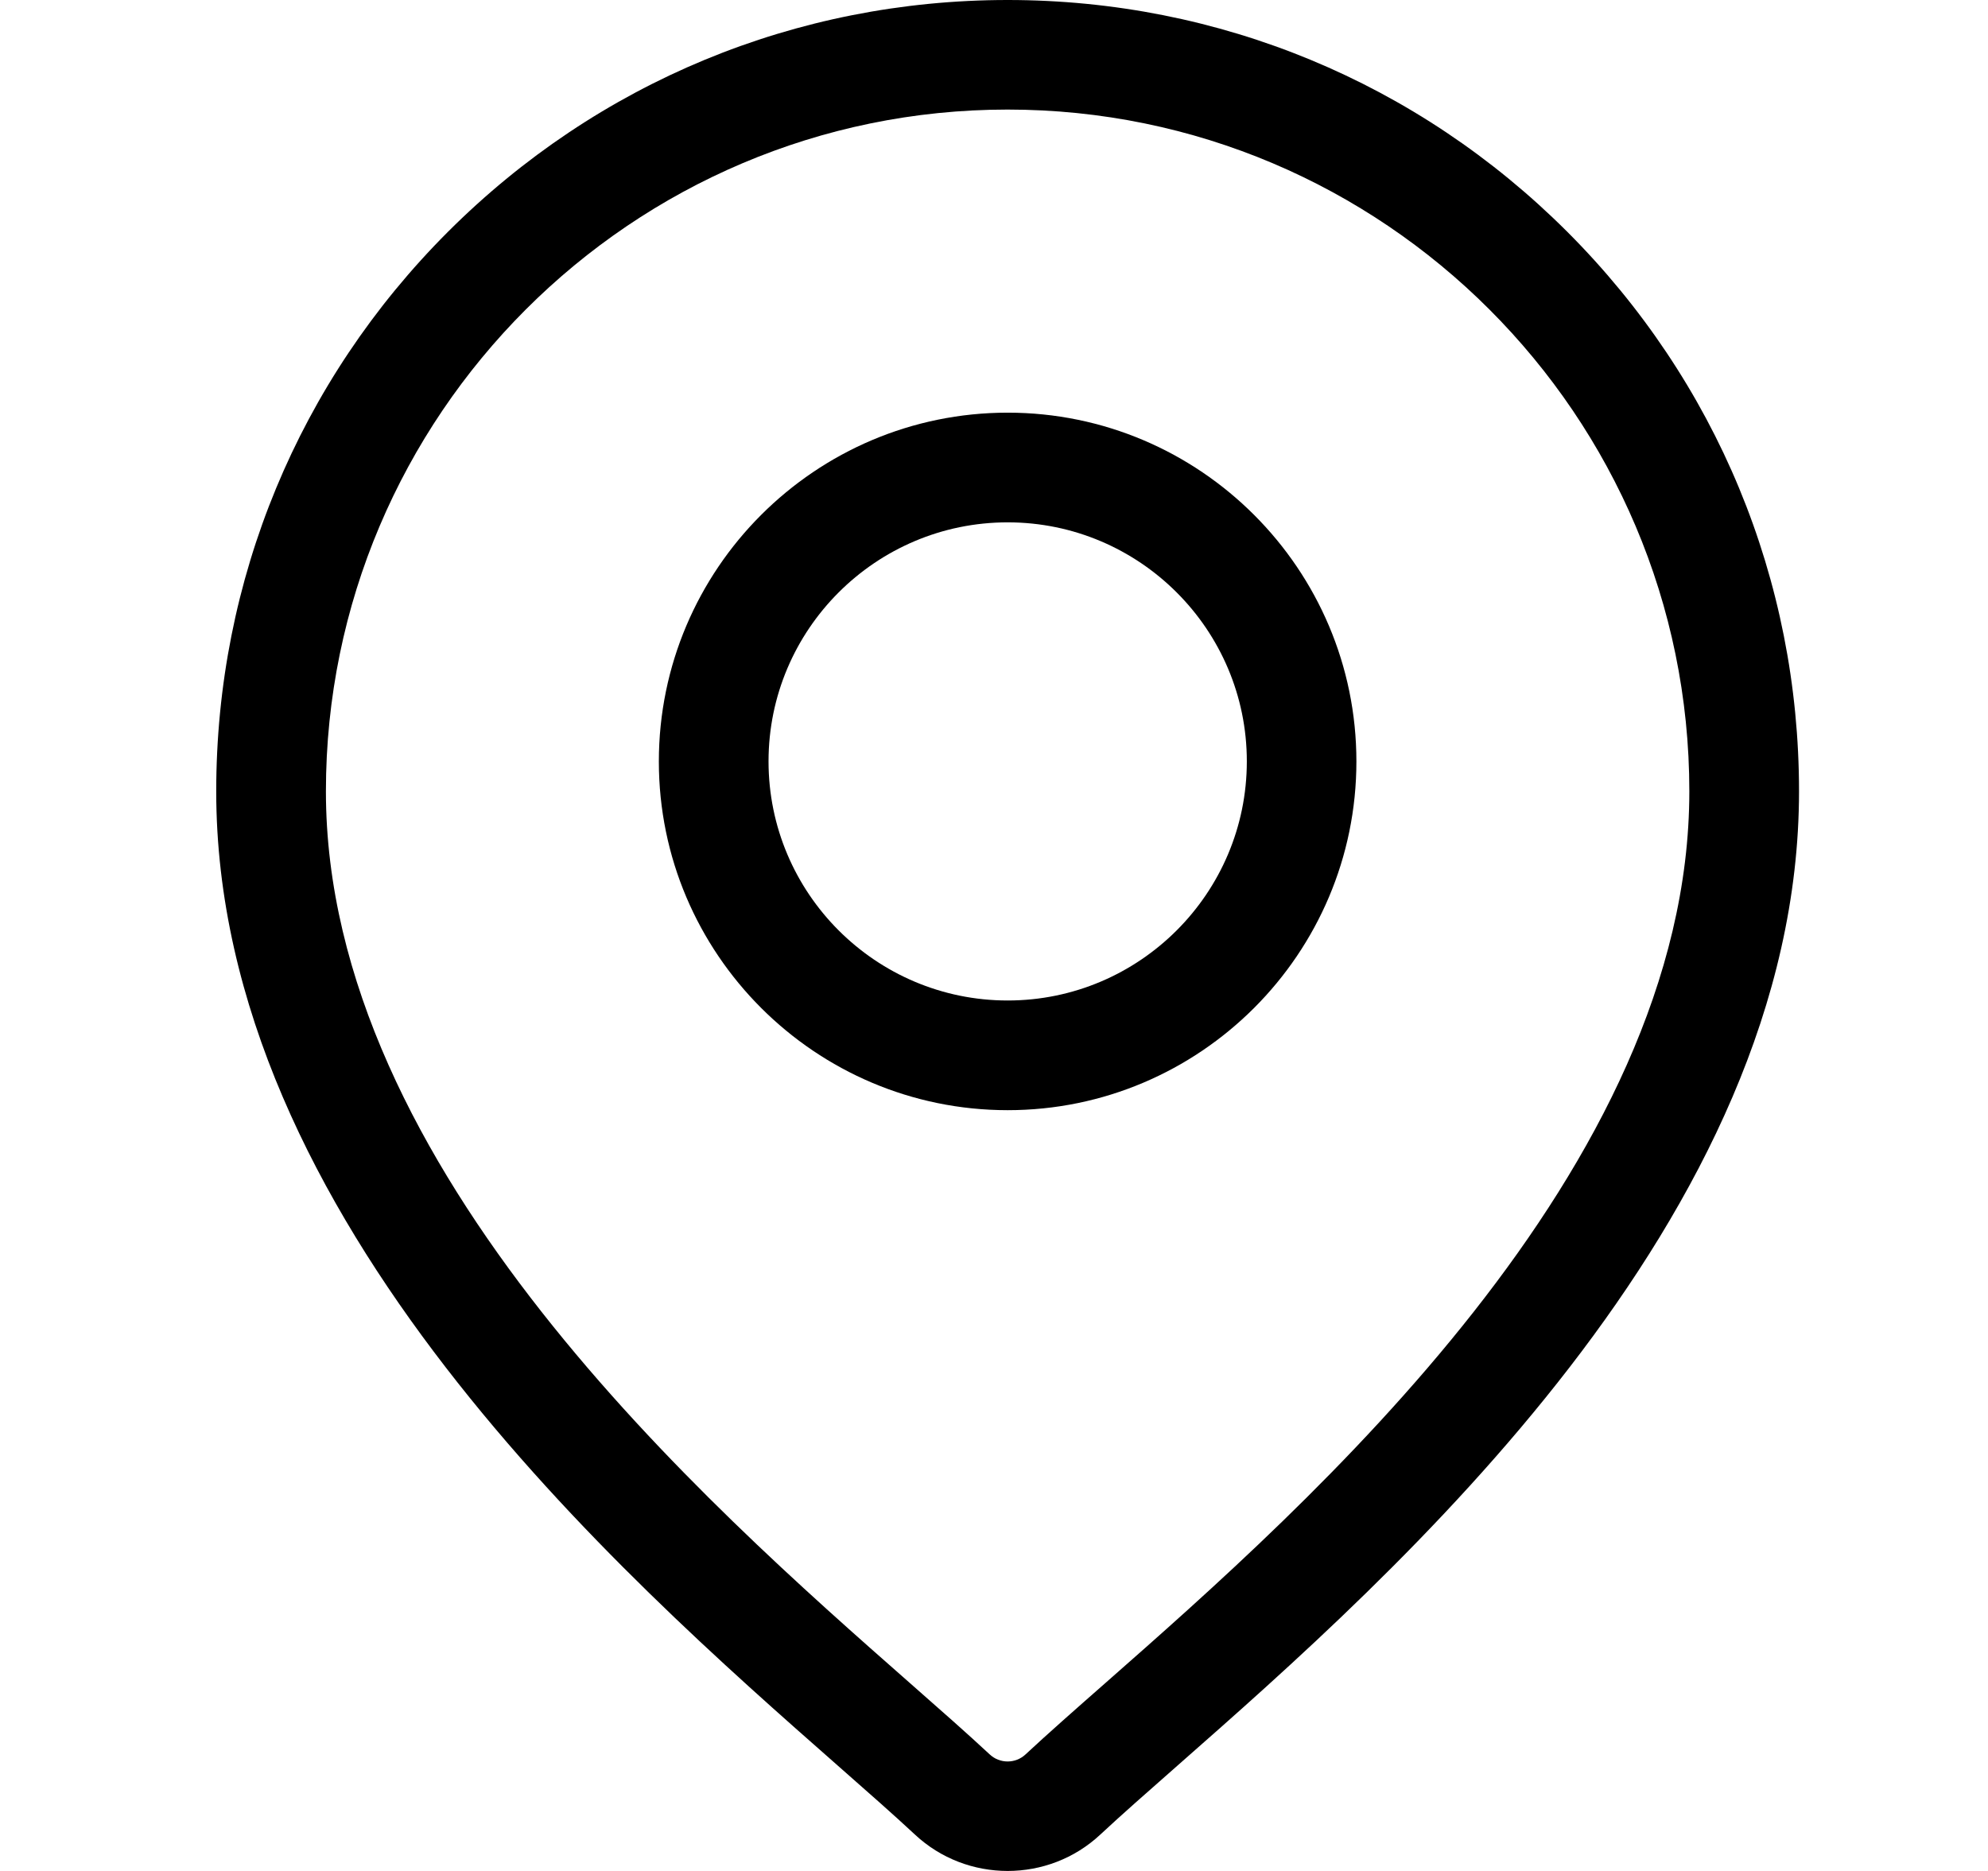 <svg width="17" height="16" viewBox="0 0 17 16" fill="none" xmlns="http://www.w3.org/2000/svg">
<path d="M13.402 1.982C12.123 0.704 10.424 0 8.617 0C6.809 0 5.11 0.704 3.831 1.982C2.553 3.26 1.849 4.96 1.849 6.767C1.849 10.424 5.307 13.465 7.164 15.099C7.422 15.326 7.645 15.522 7.823 15.688C8.045 15.896 8.331 16 8.617 16C8.902 16 9.188 15.896 9.41 15.688C9.588 15.522 9.811 15.326 10.069 15.099C11.926 13.465 15.384 10.424 15.384 6.767C15.384 4.96 14.68 3.26 13.402 1.982ZM9.45 14.395C9.186 14.627 8.958 14.828 8.77 15.003C8.684 15.084 8.549 15.084 8.463 15.003C8.275 14.828 8.047 14.627 7.783 14.395C6.037 12.859 2.787 10 2.787 6.767C2.787 3.553 5.402 0.937 8.616 0.937C11.831 0.937 14.446 3.553 14.446 6.767C14.446 10 11.196 12.859 9.45 14.395Z" fill="black"/>
<path d="M8.617 3.529C6.972 3.529 5.634 4.867 5.634 6.512C5.634 8.156 6.972 9.494 8.617 9.494C10.261 9.494 11.599 8.156 11.599 6.512C11.599 4.867 10.261 3.529 8.617 3.529ZM8.617 8.556C7.489 8.556 6.572 7.639 6.572 6.511C6.572 5.384 7.489 4.467 8.617 4.467C9.744 4.467 10.662 5.384 10.662 6.511C10.662 7.639 9.744 8.556 8.617 8.556Z" fill="black"/>
</svg>
